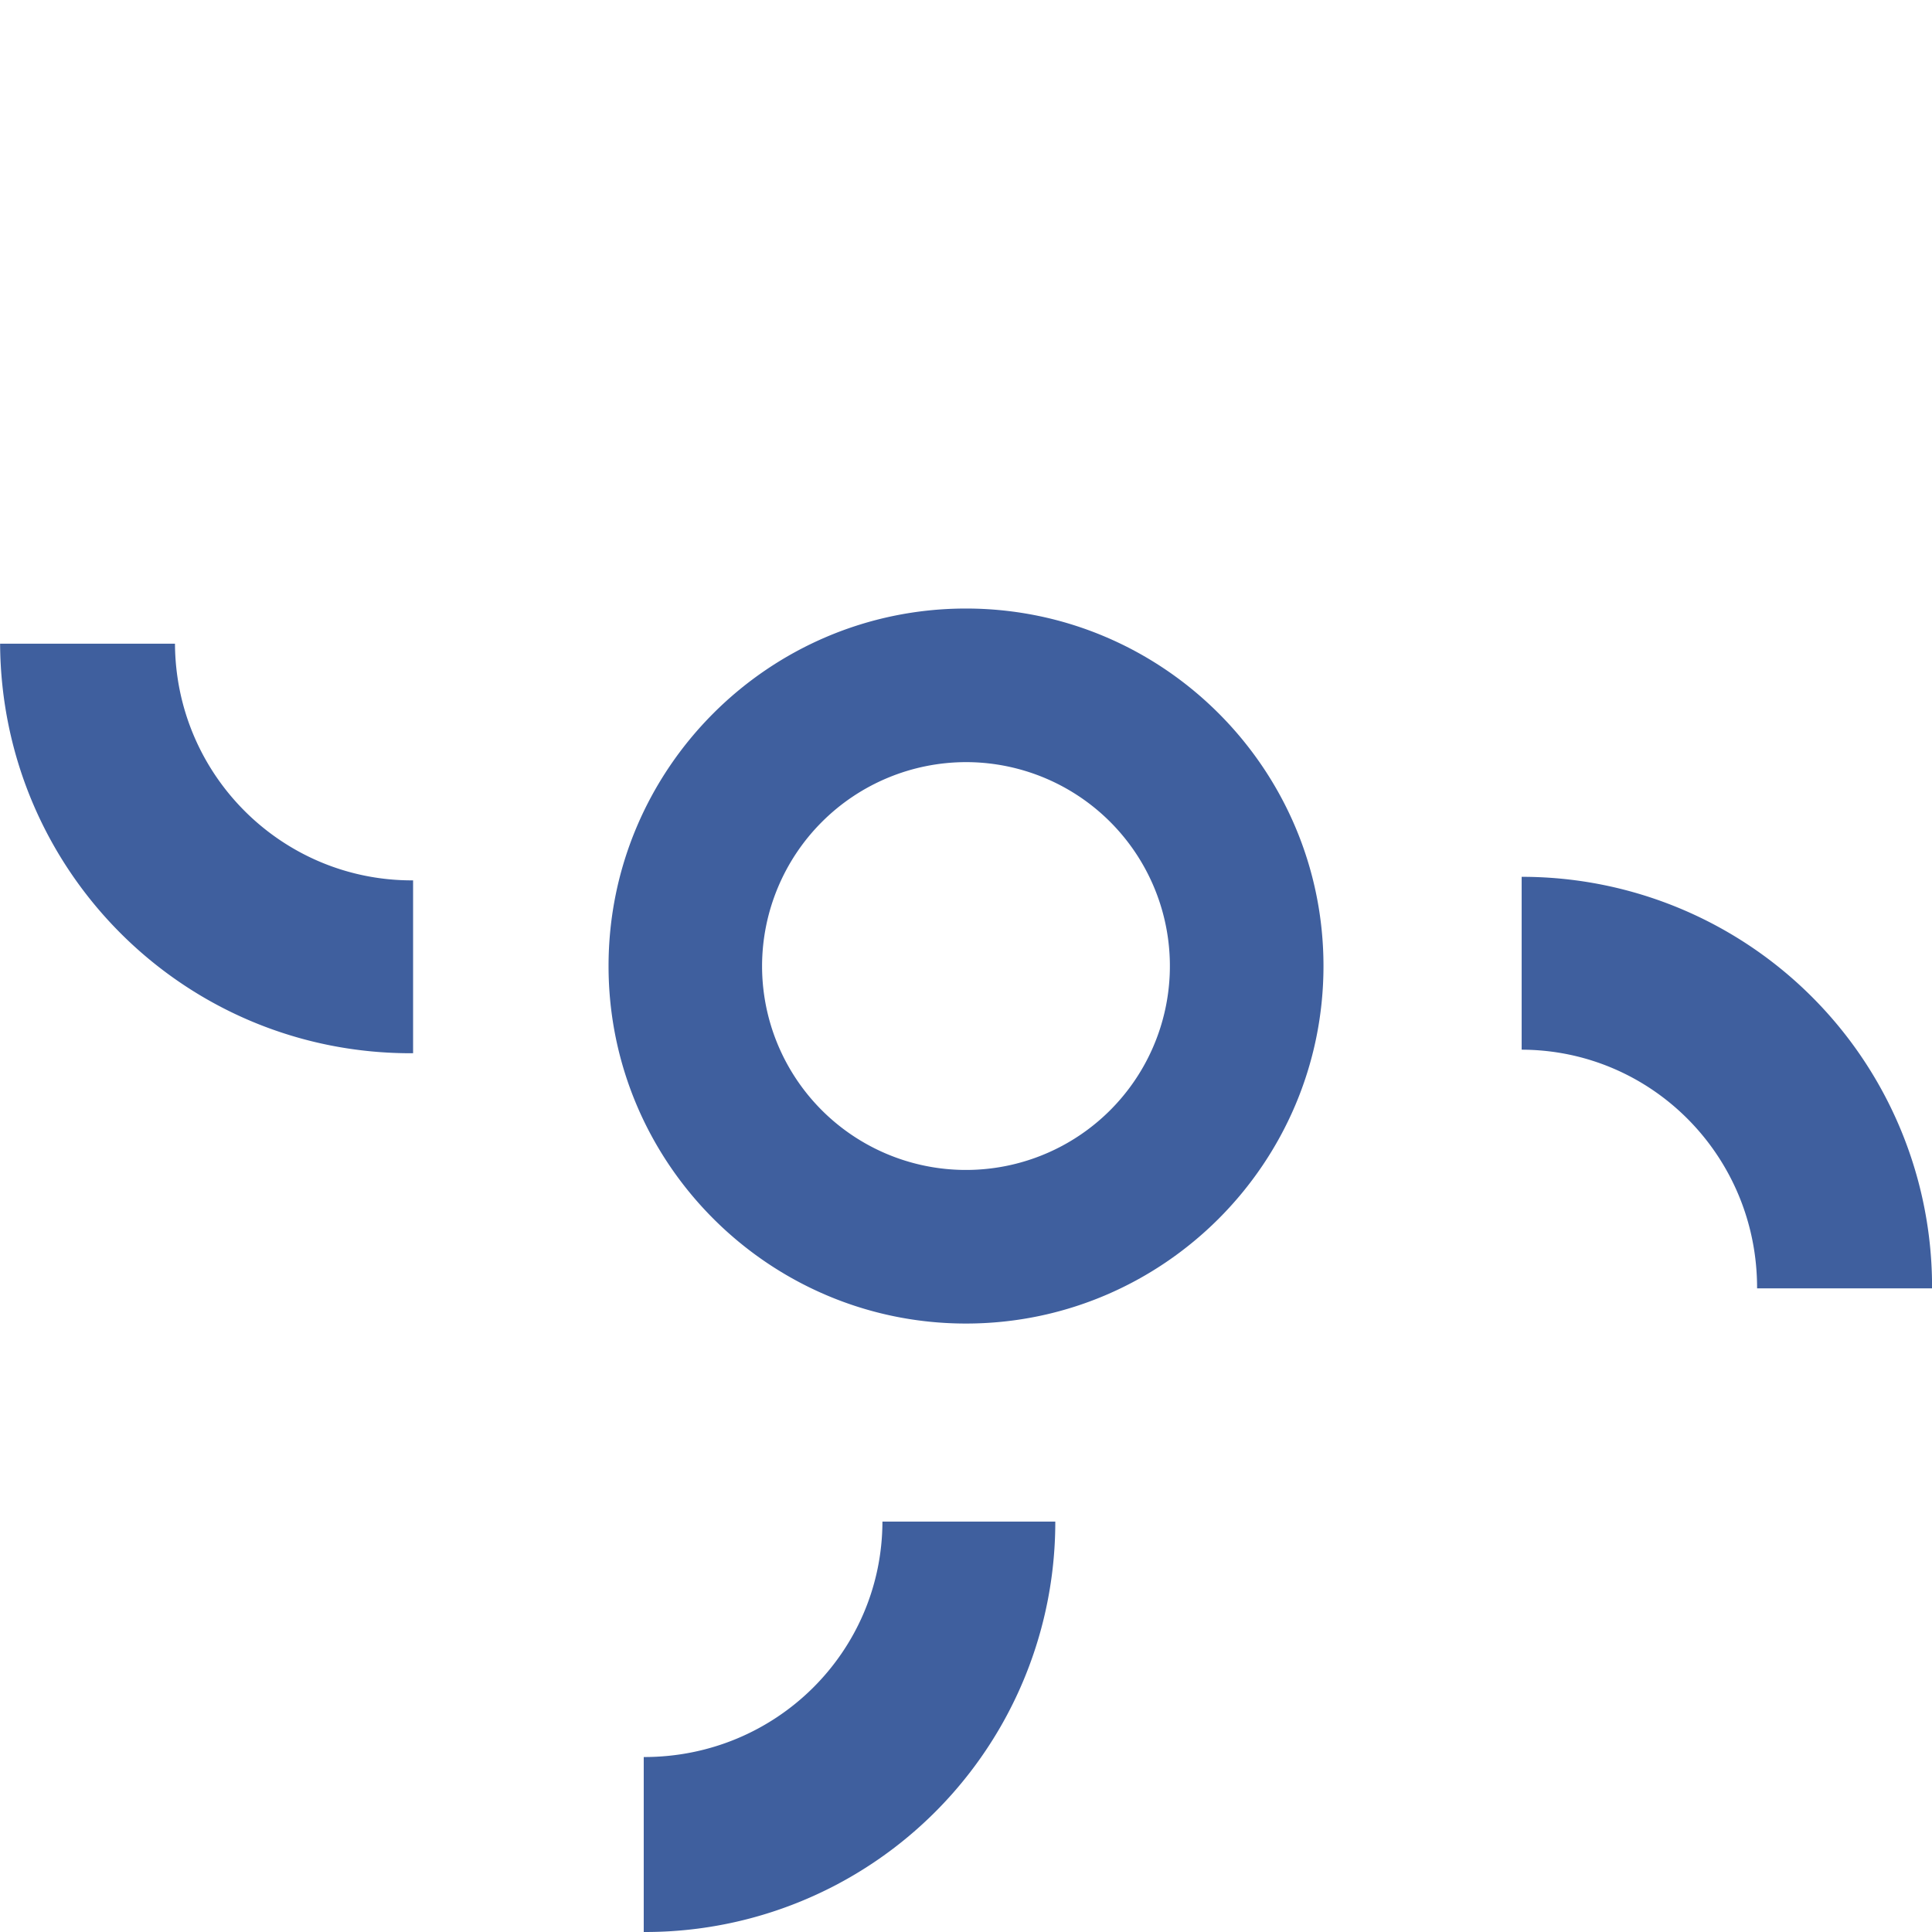 <svg xmlns="http://www.w3.org/2000/svg" xmlns:xlink="http://www.w3.org/1999/xlink" width="1000" height="1000" viewBox="0 0 1000 1000"><defs><clipPath id="clip-Web_1920_1"><rect width="1000" height="1000"></rect></clipPath></defs><g id="Web_1920_1" data-name="Web 1920 &#x2013; 1" clip-path="url(#clip-Web_1920_1)"><path id="propeller-1-1" d="M540.109,212.423h3.177c.148-67.353,55.1-122.008,123.548-121.86V0A212.2,212.2,0,0,0,453.81,212.423h86.3ZM212.423,459.859v-3.177c-67.353-.148-122.008-55.108-121.86-123.548H0A212.2,212.2,0,0,0,212.423,546.158v-86.3h0ZM999.977,666.825c-.644-117.891-95.916-212.623-213.764-211.979v89.476c67.353-.348,122.852,54.063,123.252,122.5h90.511ZM500.041,314.936C397.972,314.936,315,397.963,315,499.98s82.975,185.044,185.044,185.044,185-83.027,185-185.044-82.975-185.044-185-185.044h0Zm0,290.585A105.542,105.542,0,1,1,605.582,499.98,105.7,105.7,0,0,1,500.041,605.521Z" transform="translate(1000.029 1000) rotate(180)" fill="#3f5f9e"></path></g></svg>